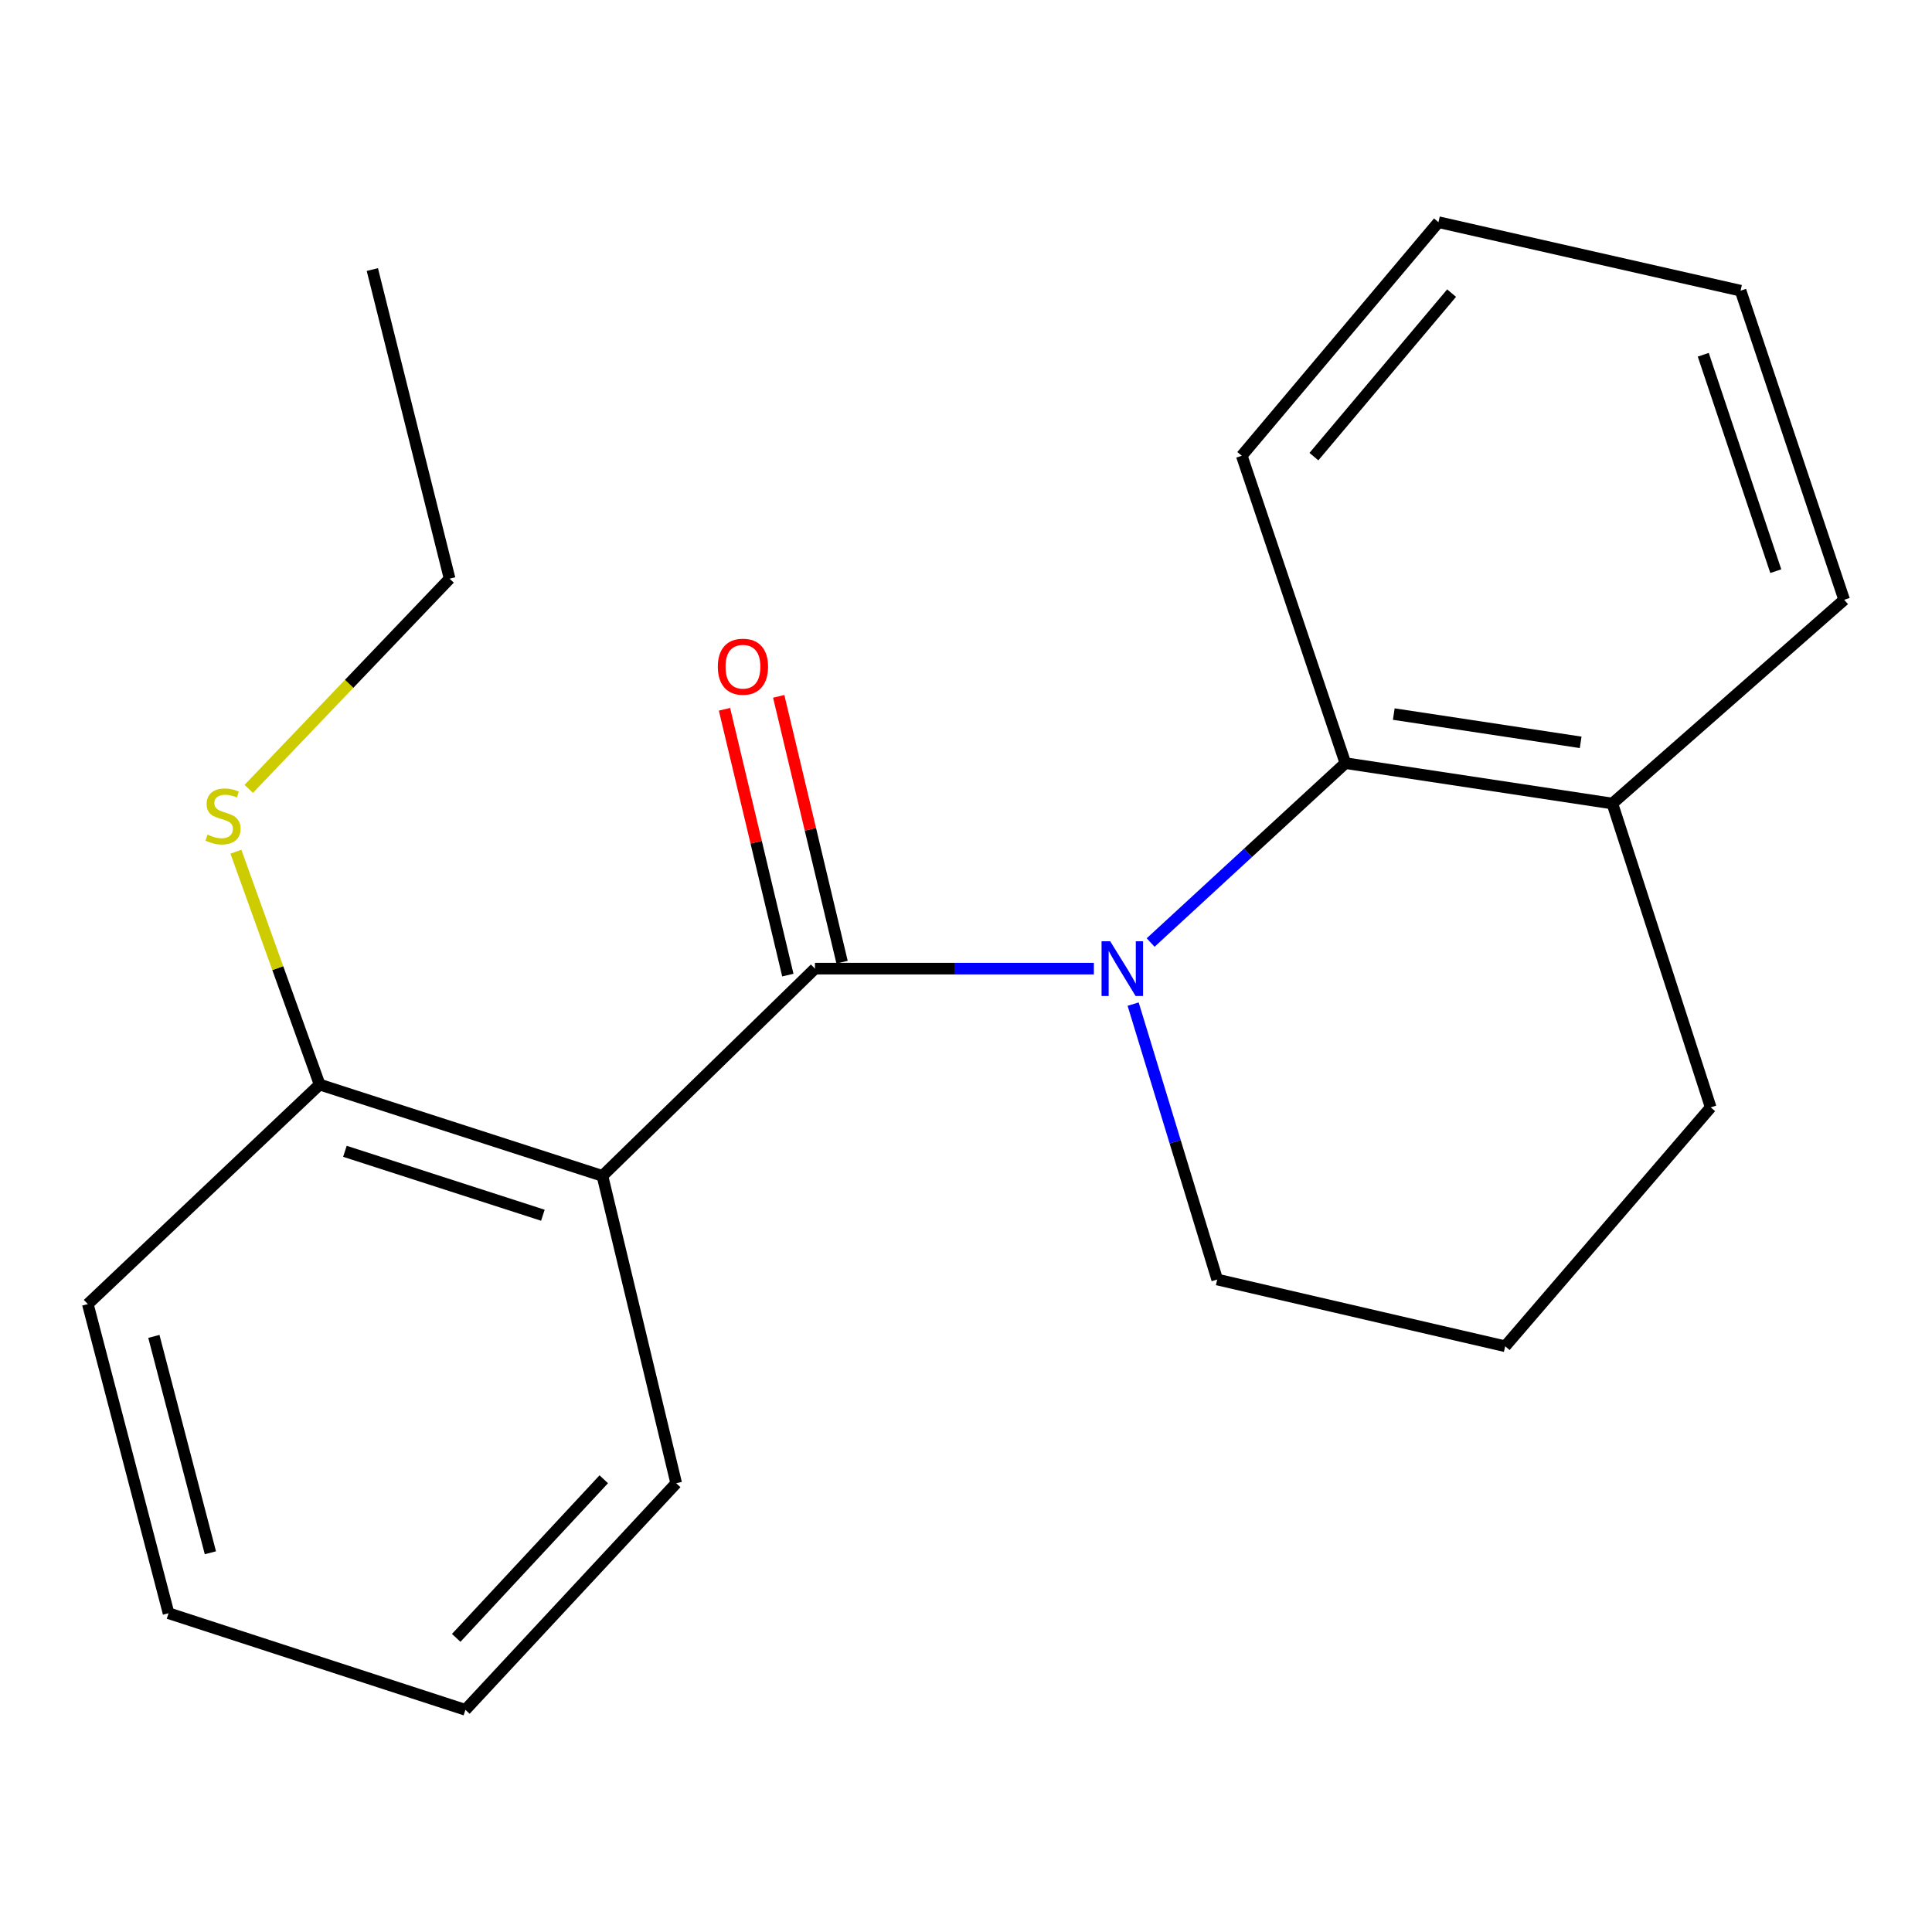 <?xml version='1.0' encoding='iso-8859-1'?>
<svg version='1.1' baseProfile='full'
              xmlns='http://www.w3.org/2000/svg'
                      xmlns:rdkit='http://www.rdkit.org/xml'
                      xmlns:xlink='http://www.w3.org/1999/xlink'
                  xml:space='preserve'
width='1000px' height='1000px' viewBox='0 0 1000 1000'>
<!-- END OF HEADER -->
<rect style='opacity:1.0;fill:#FFFFFF;stroke:none' width='1000' height='1000' x='0' y='0'> </rect>
<path class='bond-0' d='M 421.819,501.363 L 494.004,501.363' style='fill:none;fill-rule:evenodd;stroke:#000000;stroke-width:6px;stroke-linecap:butt;stroke-linejoin:miter;stroke-opacity:1' />
<path class='bond-0' d='M 494.004,501.363 L 566.189,501.363' style='fill:none;fill-rule:evenodd;stroke:#0000FF;stroke-width:6px;stroke-linecap:butt;stroke-linejoin:miter;stroke-opacity:1' />
<path class='bond-1' d='M 421.819,501.363 L 311.818,608.639' style='fill:none;fill-rule:evenodd;stroke:#000000;stroke-width:6px;stroke-linecap:butt;stroke-linejoin:miter;stroke-opacity:1' />
<path class='bond-2' d='M 435.853,498.017 L 419.456,429.226' style='fill:none;fill-rule:evenodd;stroke:#000000;stroke-width:6px;stroke-linecap:butt;stroke-linejoin:miter;stroke-opacity:1' />
<path class='bond-2' d='M 419.456,429.226 L 403.059,360.434' style='fill:none;fill-rule:evenodd;stroke:#FF0000;stroke-width:6px;stroke-linecap:butt;stroke-linejoin:miter;stroke-opacity:1' />
<path class='bond-2' d='M 407.785,504.708 L 391.387,435.916' style='fill:none;fill-rule:evenodd;stroke:#000000;stroke-width:6px;stroke-linecap:butt;stroke-linejoin:miter;stroke-opacity:1' />
<path class='bond-2' d='M 391.387,435.916 L 374.99,367.125' style='fill:none;fill-rule:evenodd;stroke:#FF0000;stroke-width:6px;stroke-linecap:butt;stroke-linejoin:miter;stroke-opacity:1' />
<path class='bond-3' d='M 595.571,487.854 L 645.972,441.427' style='fill:none;fill-rule:evenodd;stroke:#0000FF;stroke-width:6px;stroke-linecap:butt;stroke-linejoin:miter;stroke-opacity:1' />
<path class='bond-3' d='M 645.972,441.427 L 696.374,395' style='fill:none;fill-rule:evenodd;stroke:#000000;stroke-width:6px;stroke-linecap:butt;stroke-linejoin:miter;stroke-opacity:1' />
<path class='bond-4' d='M 586.512,519.729 L 608.268,591.003' style='fill:none;fill-rule:evenodd;stroke:#0000FF;stroke-width:6px;stroke-linecap:butt;stroke-linejoin:miter;stroke-opacity:1' />
<path class='bond-4' d='M 608.268,591.003 L 630.024,662.277' style='fill:none;fill-rule:evenodd;stroke:#000000;stroke-width:6px;stroke-linecap:butt;stroke-linejoin:miter;stroke-opacity:1' />
<path class='bond-5' d='M 311.818,608.639 L 165.443,561.365' style='fill:none;fill-rule:evenodd;stroke:#000000;stroke-width:6px;stroke-linecap:butt;stroke-linejoin:miter;stroke-opacity:1' />
<path class='bond-5' d='M 280.993,629.006 L 178.531,595.914' style='fill:none;fill-rule:evenodd;stroke:#000000;stroke-width:6px;stroke-linecap:butt;stroke-linejoin:miter;stroke-opacity:1' />
<path class='bond-6' d='M 311.818,608.639 L 350.002,767.726' style='fill:none;fill-rule:evenodd;stroke:#000000;stroke-width:6px;stroke-linecap:butt;stroke-linejoin:miter;stroke-opacity:1' />
<path class='bond-7' d='M 696.374,395 L 834.557,415.904' style='fill:none;fill-rule:evenodd;stroke:#000000;stroke-width:6px;stroke-linecap:butt;stroke-linejoin:miter;stroke-opacity:1' />
<path class='bond-7' d='M 721.417,369.605 L 818.145,384.238' style='fill:none;fill-rule:evenodd;stroke:#000000;stroke-width:6px;stroke-linecap:butt;stroke-linejoin:miter;stroke-opacity:1' />
<path class='bond-8' d='M 696.374,395 L 642.736,235.897' style='fill:none;fill-rule:evenodd;stroke:#000000;stroke-width:6px;stroke-linecap:butt;stroke-linejoin:miter;stroke-opacity:1' />
<path class='bond-9' d='M 165.443,561.365 L 143.775,501.104' style='fill:none;fill-rule:evenodd;stroke:#000000;stroke-width:6px;stroke-linecap:butt;stroke-linejoin:miter;stroke-opacity:1' />
<path class='bond-9' d='M 143.775,501.104 L 122.107,440.843' style='fill:none;fill-rule:evenodd;stroke:#CCCC00;stroke-width:6px;stroke-linecap:butt;stroke-linejoin:miter;stroke-opacity:1' />
<path class='bond-10' d='M 165.443,561.365 L 45.455,675.005' style='fill:none;fill-rule:evenodd;stroke:#000000;stroke-width:6px;stroke-linecap:butt;stroke-linejoin:miter;stroke-opacity:1' />
<path class='bond-11' d='M 834.557,415.904 L 954.545,310.455' style='fill:none;fill-rule:evenodd;stroke:#000000;stroke-width:6px;stroke-linecap:butt;stroke-linejoin:miter;stroke-opacity:1' />
<path class='bond-12' d='M 834.557,415.904 L 885.454,573.179' style='fill:none;fill-rule:evenodd;stroke:#000000;stroke-width:6px;stroke-linecap:butt;stroke-linejoin:miter;stroke-opacity:1' />
<path class='bond-13' d='M 630.024,662.277 L 779.091,696.823' style='fill:none;fill-rule:evenodd;stroke:#000000;stroke-width:6px;stroke-linecap:butt;stroke-linejoin:miter;stroke-opacity:1' />
<path class='bond-14' d='M 128.752,408.324 L 180.738,353.923' style='fill:none;fill-rule:evenodd;stroke:#CCCC00;stroke-width:6px;stroke-linecap:butt;stroke-linejoin:miter;stroke-opacity:1' />
<path class='bond-14' d='M 180.738,353.923 L 232.723,299.522' style='fill:none;fill-rule:evenodd;stroke:#000000;stroke-width:6px;stroke-linecap:butt;stroke-linejoin:miter;stroke-opacity:1' />
<path class='bond-15' d='M 350.002,767.726 L 240.899,885.005' style='fill:none;fill-rule:evenodd;stroke:#000000;stroke-width:6px;stroke-linecap:butt;stroke-linejoin:miter;stroke-opacity:1' />
<path class='bond-15' d='M 312.51,765.664 L 236.138,847.759' style='fill:none;fill-rule:evenodd;stroke:#000000;stroke-width:6px;stroke-linecap:butt;stroke-linejoin:miter;stroke-opacity:1' />
<path class='bond-16' d='M 642.736,235.897 L 744.546,114.995' style='fill:none;fill-rule:evenodd;stroke:#000000;stroke-width:6px;stroke-linecap:butt;stroke-linejoin:miter;stroke-opacity:1' />
<path class='bond-16' d='M 680.079,236.348 L 751.346,151.717' style='fill:none;fill-rule:evenodd;stroke:#000000;stroke-width:6px;stroke-linecap:butt;stroke-linejoin:miter;stroke-opacity:1' />
<path class='bond-17' d='M 779.091,696.823 L 885.454,573.179' style='fill:none;fill-rule:evenodd;stroke:#000000;stroke-width:6px;stroke-linecap:butt;stroke-linejoin:miter;stroke-opacity:1' />
<path class='bond-18' d='M 45.455,675.005 L 87.246,835.006' style='fill:none;fill-rule:evenodd;stroke:#000000;stroke-width:6px;stroke-linecap:butt;stroke-linejoin:miter;stroke-opacity:1' />
<path class='bond-18' d='M 79.642,691.713 L 108.896,803.714' style='fill:none;fill-rule:evenodd;stroke:#000000;stroke-width:6px;stroke-linecap:butt;stroke-linejoin:miter;stroke-opacity:1' />
<path class='bond-19' d='M 954.545,310.455 L 900.923,150.454' style='fill:none;fill-rule:evenodd;stroke:#000000;stroke-width:6px;stroke-linecap:butt;stroke-linejoin:miter;stroke-opacity:1' />
<path class='bond-19' d='M 919.143,295.624 L 881.607,183.624' style='fill:none;fill-rule:evenodd;stroke:#000000;stroke-width:6px;stroke-linecap:butt;stroke-linejoin:miter;stroke-opacity:1' />
<path class='bond-20' d='M 232.723,299.522 L 192.727,139.522' style='fill:none;fill-rule:evenodd;stroke:#000000;stroke-width:6px;stroke-linecap:butt;stroke-linejoin:miter;stroke-opacity:1' />
<path class='bond-21' d='M 240.899,885.005 L 87.246,835.006' style='fill:none;fill-rule:evenodd;stroke:#000000;stroke-width:6px;stroke-linecap:butt;stroke-linejoin:miter;stroke-opacity:1' />
<path class='bond-22' d='M 744.546,114.995 L 900.923,150.454' style='fill:none;fill-rule:evenodd;stroke:#000000;stroke-width:6px;stroke-linecap:butt;stroke-linejoin:miter;stroke-opacity:1' />
<path  class='atom-1' d='M 574.646 487.203
L 583.926 502.203
Q 584.846 503.683, 586.326 506.363
Q 587.806 509.043, 587.886 509.203
L 587.886 487.203
L 591.646 487.203
L 591.646 515.523
L 587.766 515.523
L 577.806 499.123
Q 576.646 497.203, 575.406 495.003
Q 574.206 492.803, 573.846 492.123
L 573.846 515.523
L 570.166 515.523
L 570.166 487.203
L 574.646 487.203
' fill='#0000FF'/>
<path  class='atom-5' d='M 371.548 345.081
Q 371.548 338.281, 374.908 334.481
Q 378.268 330.681, 384.548 330.681
Q 390.828 330.681, 394.188 334.481
Q 397.548 338.281, 397.548 345.081
Q 397.548 351.961, 394.148 355.881
Q 390.748 359.761, 384.548 359.761
Q 378.308 359.761, 374.908 355.881
Q 371.548 352.001, 371.548 345.081
M 384.548 356.561
Q 388.868 356.561, 391.188 353.681
Q 393.548 350.761, 393.548 345.081
Q 393.548 339.521, 391.188 336.721
Q 388.868 333.881, 384.548 333.881
Q 380.228 333.881, 377.868 336.681
Q 375.548 339.481, 375.548 345.081
Q 375.548 350.801, 377.868 353.681
Q 380.228 356.561, 384.548 356.561
' fill='#FF0000'/>
<path  class='atom-8' d='M 107.428 431.988
Q 107.748 432.108, 109.068 432.668
Q 110.388 433.228, 111.828 433.588
Q 113.308 433.908, 114.748 433.908
Q 117.428 433.908, 118.988 432.628
Q 120.548 431.308, 120.548 429.028
Q 120.548 427.468, 119.748 426.508
Q 118.988 425.548, 117.788 425.028
Q 116.588 424.508, 114.588 423.908
Q 112.068 423.148, 110.548 422.428
Q 109.068 421.708, 107.988 420.188
Q 106.948 418.668, 106.948 416.108
Q 106.948 412.548, 109.348 410.348
Q 111.788 408.148, 116.588 408.148
Q 119.868 408.148, 123.588 409.708
L 122.668 412.788
Q 119.268 411.388, 116.708 411.388
Q 113.948 411.388, 112.428 412.548
Q 110.908 413.668, 110.948 415.628
Q 110.948 417.148, 111.708 418.068
Q 112.508 418.988, 113.628 419.508
Q 114.788 420.028, 116.708 420.628
Q 119.268 421.428, 120.788 422.228
Q 122.308 423.028, 123.388 424.668
Q 124.508 426.268, 124.508 429.028
Q 124.508 432.948, 121.868 435.068
Q 119.268 437.148, 114.908 437.148
Q 112.388 437.148, 110.468 436.588
Q 108.588 436.068, 106.348 435.148
L 107.428 431.988
' fill='#CCCC00'/>
</svg>
